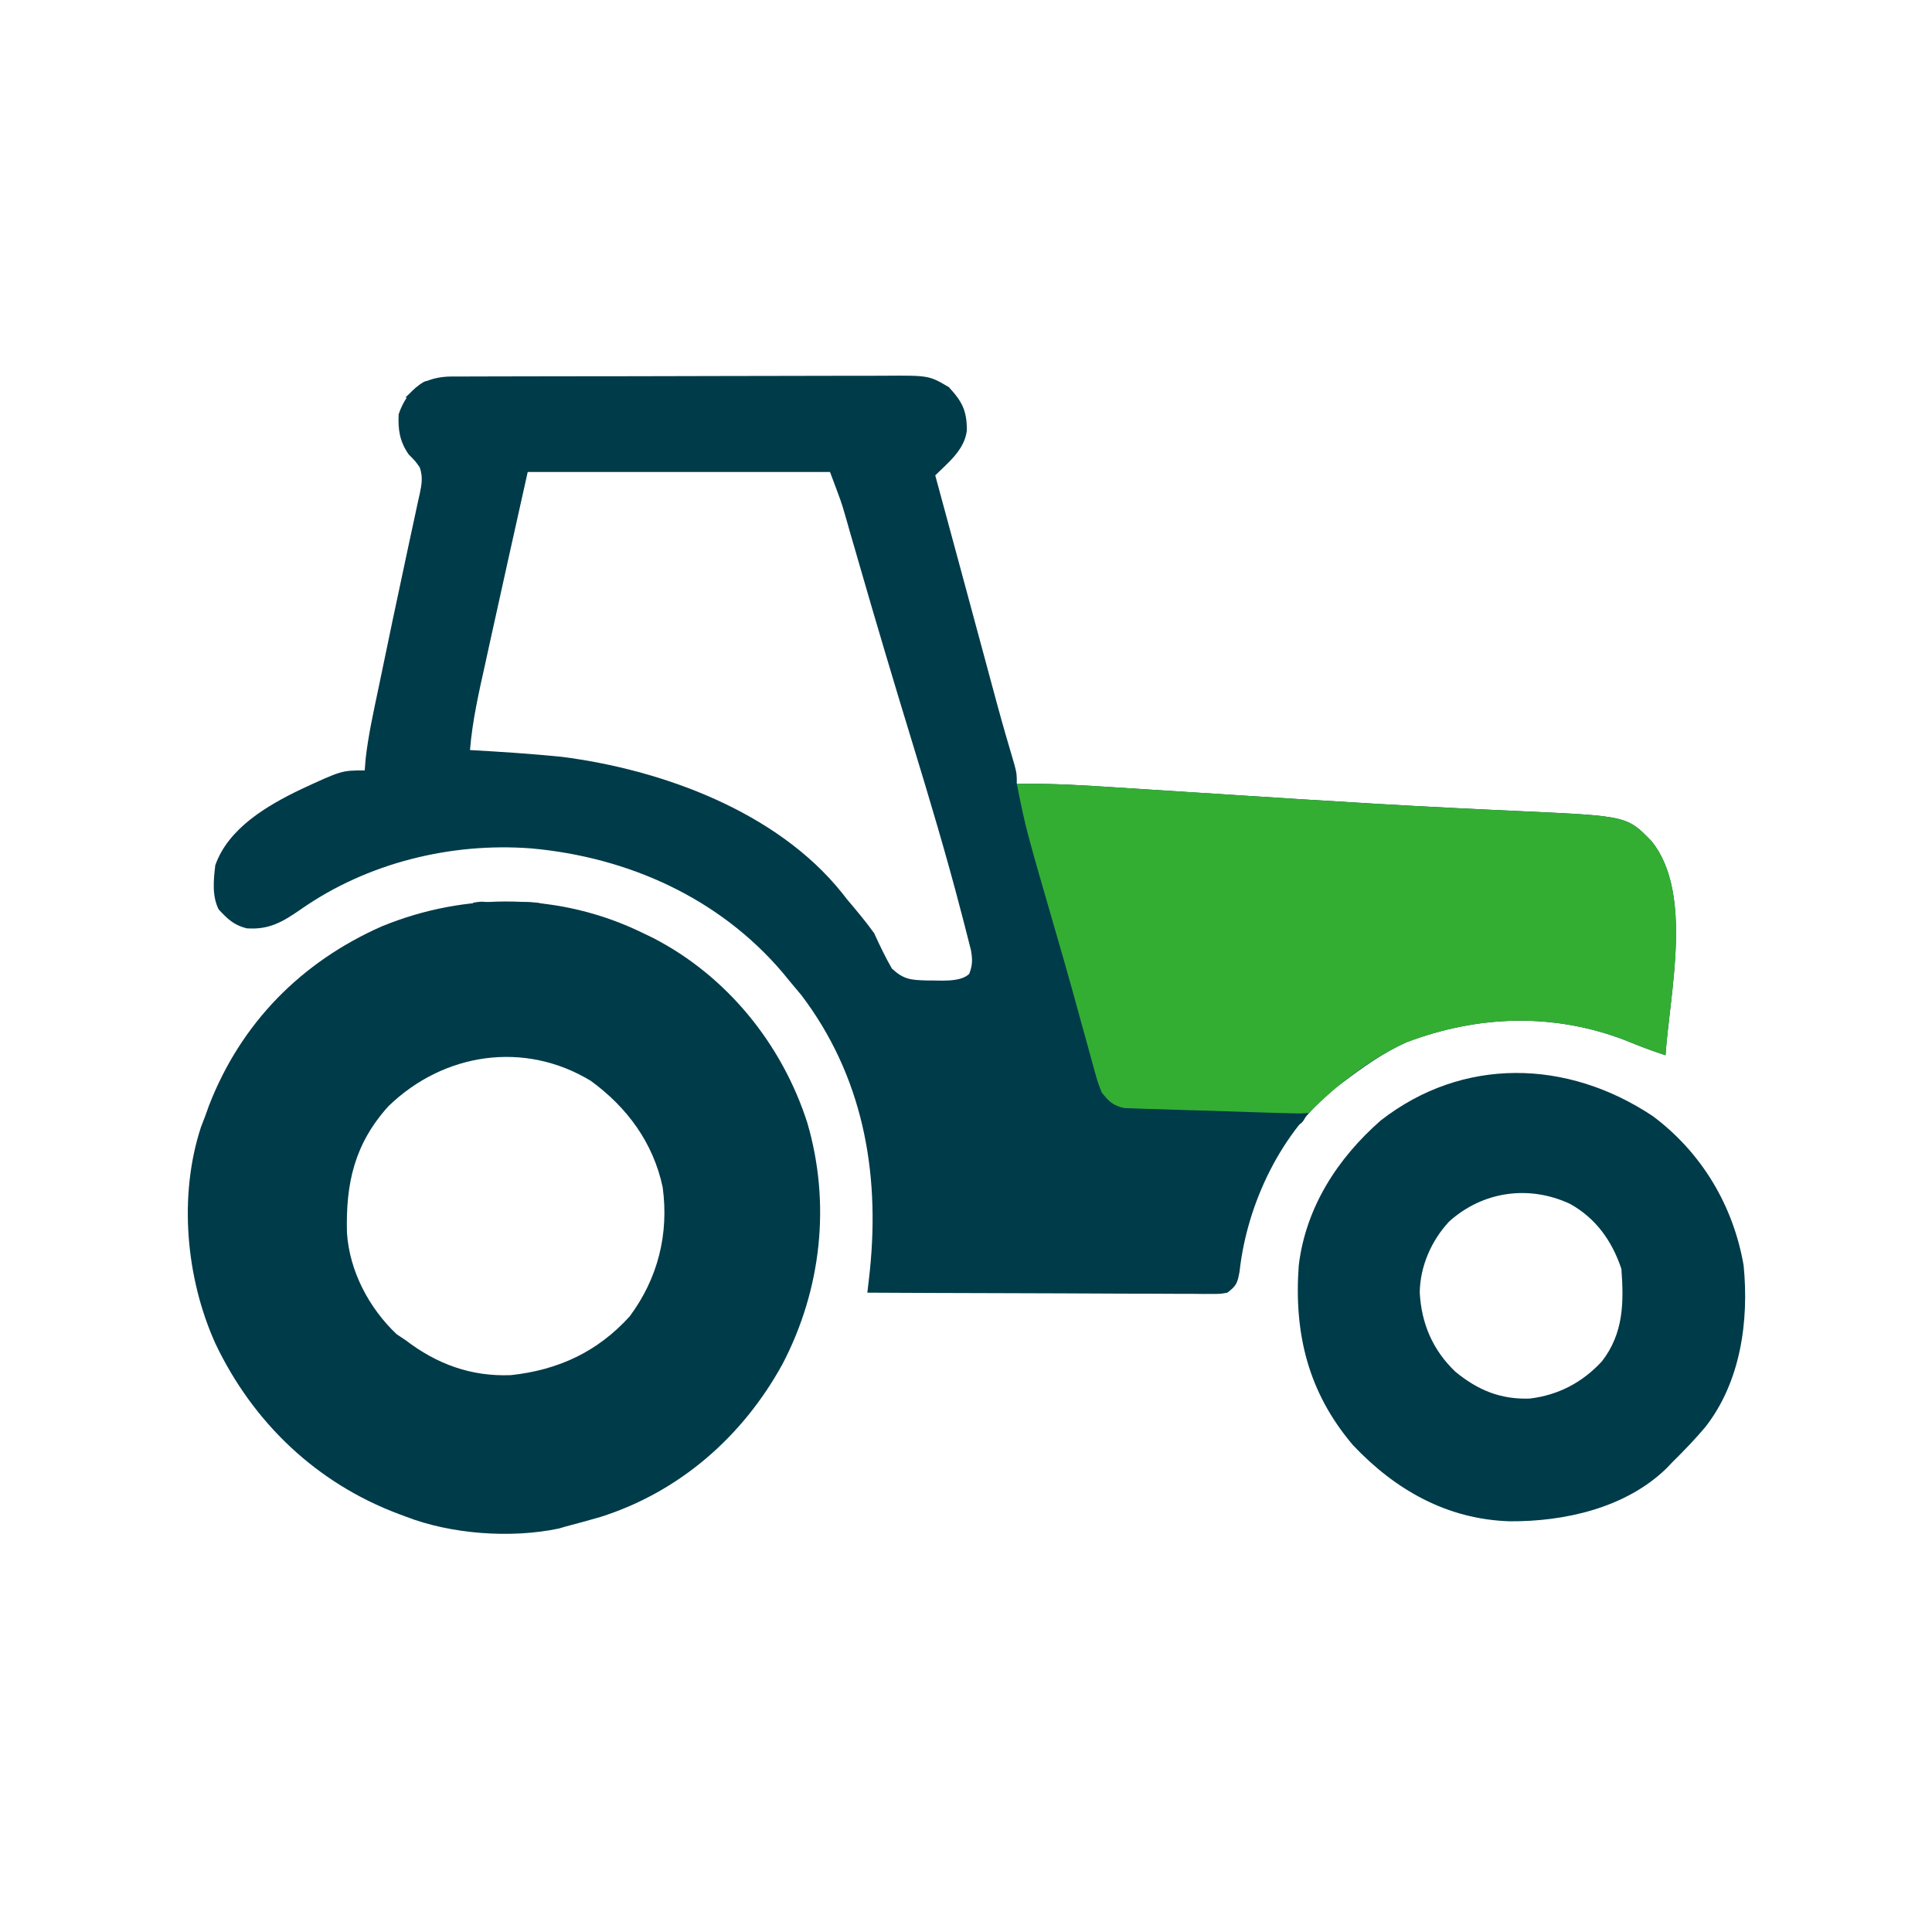 <?xml version="1.0" encoding="UTF-8"?> <svg xmlns="http://www.w3.org/2000/svg" width="48" height="48" viewBox="0 0 48 48" fill="none"><path d="M21.969 9.335C23.081 9.327 23.081 9.328 23.574 9.619C23.907 9.978 24.027 10.212 24.02 10.707C23.956 11.182 23.56 11.491 23.236 11.81C23.45 12.602 23.666 13.395 23.88 14.188C23.979 14.556 24.078 14.924 24.178 15.292C24.274 15.648 24.37 16.004 24.467 16.36C24.503 16.495 24.54 16.631 24.576 16.766C24.628 16.957 24.68 17.148 24.731 17.339C24.748 17.399 24.764 17.459 24.78 17.52C24.914 18.014 25.057 18.504 25.202 18.994C25.262 19.224 25.262 19.225 25.262 19.477C25.315 19.476 25.369 19.475 25.424 19.474C26.196 19.465 26.962 19.513 27.732 19.564C27.98 19.58 28.227 19.596 28.475 19.611C28.828 19.634 29.181 19.656 29.534 19.679C30.451 19.738 31.369 19.797 32.286 19.855C32.377 19.86 32.467 19.865 32.56 19.871C33.693 19.942 34.826 20.01 35.96 20.066C36.018 20.069 36.076 20.072 36.136 20.075C36.705 20.104 37.274 20.131 37.844 20.156C40.429 20.275 40.429 20.276 41.041 20.909C42.07 22.207 41.484 24.653 41.379 26.218C41.038 26.106 40.708 25.982 40.377 25.844C38.586 25.158 36.724 25.221 34.94 25.896C34.364 26.155 33.863 26.514 33.362 26.892C33.3 26.938 33.237 26.985 33.173 27.033C31.834 28.115 30.983 29.896 30.797 31.589C30.744 31.879 30.72 31.944 30.493 32.116C30.323 32.147 30.323 32.147 30.124 32.147C30.048 32.147 29.972 32.147 29.895 32.148C29.812 32.147 29.729 32.145 29.644 32.145C29.556 32.145 29.469 32.145 29.379 32.145C29.09 32.144 28.801 32.143 28.513 32.141C28.313 32.14 28.112 32.14 27.912 32.14C27.385 32.139 26.857 32.136 26.33 32.133C25.792 32.13 25.254 32.129 24.716 32.128C23.66 32.125 22.604 32.122 21.549 32.116C21.555 32.065 21.561 32.013 21.567 31.96C21.575 31.892 21.583 31.825 21.591 31.755C21.599 31.688 21.605 31.621 21.613 31.552C21.865 29.08 21.424 26.722 19.909 24.723C19.81 24.602 19.71 24.483 19.608 24.364C19.554 24.298 19.5 24.231 19.444 24.163C17.863 22.305 15.6 21.294 13.195 21.078C11.202 20.927 9.126 21.438 7.478 22.589C7.026 22.902 6.689 23.105 6.127 23.064C5.809 22.983 5.655 22.833 5.433 22.595C5.264 22.258 5.306 21.865 5.348 21.499C5.671 20.577 6.637 20.014 7.471 19.613C8.491 19.14 8.491 19.141 9.061 19.141C9.068 19.046 9.076 18.951 9.084 18.854C9.15 18.265 9.28 17.687 9.401 17.107C9.446 16.893 9.491 16.679 9.535 16.465C9.678 15.774 9.822 15.082 9.971 14.393C10.036 14.091 10.1 13.789 10.164 13.486C10.195 13.341 10.226 13.196 10.258 13.052C10.302 12.85 10.345 12.648 10.388 12.446C10.401 12.387 10.415 12.327 10.429 12.266C10.479 12.024 10.509 11.85 10.429 11.613C10.322 11.46 10.321 11.459 10.152 11.288C9.93 10.965 9.887 10.682 9.904 10.293C10.126 9.64 10.566 9.356 11.229 9.354C11.383 9.354 11.383 9.354 11.539 9.354C11.653 9.353 11.768 9.353 11.882 9.353C12.001 9.352 12.121 9.352 12.24 9.352C12.566 9.35 12.891 9.35 13.217 9.35C13.42 9.349 13.624 9.349 13.827 9.349C14.463 9.347 15.1 9.347 15.736 9.347C16.471 9.346 17.205 9.344 17.939 9.342C18.507 9.34 19.076 9.339 19.644 9.339C19.982 9.339 20.321 9.338 20.66 9.337C20.979 9.336 21.299 9.335 21.618 9.336C21.735 9.336 21.852 9.336 21.969 9.335ZM13.111 11.726C12.787 13.182 12.46 14.639 12.141 16.097C12.114 16.218 12.088 16.339 12.062 16.46C11.902 17.182 11.736 17.896 11.677 18.635C12.437 18.677 13.197 18.727 13.955 18.803C16.447 19.121 19.302 20.162 20.921 22.186C20.962 22.239 21.003 22.29 21.043 22.342C21.276 22.618 21.508 22.891 21.718 23.185C21.856 23.486 21.994 23.778 22.16 24.065C22.45 24.333 22.623 24.347 23.008 24.359C23.309 24.352 23.854 24.421 24.08 24.195C24.163 23.98 24.163 23.851 24.126 23.62C24.09 23.478 24.09 23.477 24.055 23.338C24.012 23.168 23.968 22.997 23.924 22.828C23.907 22.765 23.891 22.703 23.875 22.642C23.51 21.237 23.094 19.849 22.67 18.461C22.208 16.952 21.758 15.44 21.321 13.924C21.296 13.838 21.272 13.754 21.248 13.67C21.202 13.511 21.155 13.352 21.109 13.193C21.078 13.085 21.079 13.085 21.049 12.979C21.019 12.877 21.019 12.876 20.99 12.776C20.906 12.484 20.906 12.484 20.621 11.726H13.111Z" fill="#003B4A"></path><path d="M9.483 23.016C11.59 22.152 13.93 22.179 15.981 23.185C16.06 23.223 16.139 23.261 16.22 23.3C18.056 24.244 19.427 25.936 20.056 27.891C20.645 29.896 20.411 32.033 19.44 33.892C18.455 35.687 16.884 37.067 14.913 37.69C14.623 37.773 14.332 37.854 14.04 37.93C13.964 37.952 13.964 37.952 13.887 37.975C12.699 38.227 11.201 38.117 10.074 37.677C9.994 37.647 9.993 37.647 9.911 37.616C7.867 36.853 6.286 35.343 5.353 33.383C4.618 31.758 4.432 29.706 4.995 27.996C5.028 27.91 5.061 27.823 5.096 27.734C5.127 27.647 5.159 27.56 5.191 27.47C5.986 25.418 7.482 23.902 9.483 23.016ZM14.681 26.855C13.029 25.85 11.025 26.153 9.653 27.481C8.805 28.419 8.588 29.401 8.62 30.628C8.682 31.577 9.166 32.497 9.854 33.148C9.965 33.222 9.966 33.222 10.075 33.295C10.853 33.891 11.704 34.204 12.693 34.165C13.87 34.038 14.846 33.586 15.644 32.705C16.345 31.764 16.622 30.66 16.464 29.497C16.23 28.393 15.584 27.515 14.681 26.855Z" fill="#003B4A"></path><path d="M34.302 27.839C36.345 26.247 38.946 26.315 41.07 27.734C42.281 28.642 43.064 29.956 43.32 31.44C43.456 32.819 43.247 34.329 42.372 35.45C42.113 35.759 41.835 36.045 41.549 36.328C41.501 36.378 41.453 36.428 41.404 36.48C40.39 37.466 38.869 37.806 37.506 37.796C35.95 37.747 34.663 37.015 33.616 35.906C32.498 34.593 32.145 33.13 32.267 31.44C32.44 30.001 33.227 28.783 34.302 27.839ZM39.005 29.909C37.985 29.434 36.842 29.596 36.006 30.346C35.563 30.819 35.283 31.459 35.273 32.109C35.312 32.882 35.599 33.551 36.164 34.085C36.719 34.539 37.283 34.772 38.004 34.747C38.716 34.663 39.316 34.346 39.8 33.821C40.336 33.126 40.346 32.371 40.283 31.525C40.053 30.835 39.647 30.263 39.005 29.909Z" fill="#003B4A"></path><path d="M12.185 22.426C12.389 22.422 12.593 22.418 12.797 22.416C12.855 22.414 12.912 22.413 12.972 22.412C13.288 22.409 13.521 22.42 13.789 22.595C13.533 22.68 13.35 22.693 13.082 22.695C12.964 22.697 12.964 22.697 12.843 22.698C12.594 22.678 12.411 22.614 12.185 22.511C12.185 22.483 12.185 22.455 12.185 22.426Z" fill="#003B4A"></path><path d="M32.521 27.566C32.373 27.892 32.373 27.892 32.184 27.987C32.184 27.932 32.184 27.876 32.184 27.819C31.905 27.791 31.627 27.763 31.34 27.735C31.34 27.707 31.34 27.679 31.34 27.65C31.734 27.549 32.117 27.558 32.521 27.566Z" fill="#003B4A"></path><path d="M10.781 9.466C10.826 9.489 10.871 9.511 10.918 9.535C10.866 9.542 10.814 9.549 10.76 9.556C10.565 9.603 10.565 9.603 10.475 9.793C10.454 9.847 10.433 9.901 10.412 9.956C10.3 9.928 10.189 9.9 10.074 9.872C10.531 9.447 10.531 9.447 10.781 9.466Z" fill="#003B4A"></path><path d="M11.762 22.426C11.973 22.394 11.973 22.394 12.184 22.426C12.24 22.509 12.296 22.593 12.353 22.679C12.103 22.679 11.852 22.679 11.594 22.679C11.649 22.595 11.705 22.512 11.762 22.426Z" fill="#003B4A"></path><path d="M25.264 19.477C26.09 19.459 26.91 19.509 27.735 19.563C27.982 19.58 28.229 19.595 28.476 19.611C28.829 19.634 29.183 19.656 29.536 19.679C30.453 19.738 31.371 19.797 32.288 19.854C32.379 19.86 32.469 19.866 32.563 19.872C33.695 19.943 34.828 20.01 35.962 20.067C36.02 20.07 36.078 20.073 36.137 20.076C36.707 20.104 37.276 20.131 37.845 20.157C40.431 20.276 40.431 20.276 41.043 20.91C42.072 22.208 41.485 24.653 41.38 26.218C41.039 26.106 40.71 25.982 40.378 25.844C38.587 25.159 36.726 25.221 34.941 25.897C34.032 26.306 33.222 26.95 32.52 27.65C32.32 27.666 32.32 27.666 32.065 27.659C31.97 27.657 31.875 27.655 31.777 27.652C31.673 27.649 31.57 27.645 31.464 27.642C31.358 27.639 31.252 27.635 31.143 27.632C30.919 27.625 30.695 27.618 30.471 27.61C30.185 27.599 29.898 27.591 29.611 27.584C29.337 27.577 29.064 27.567 28.79 27.558C28.687 27.555 28.584 27.553 28.478 27.55C28.382 27.546 28.287 27.542 28.188 27.538C28.104 27.535 28.02 27.533 27.933 27.53C27.652 27.469 27.551 27.367 27.373 27.145C27.268 26.873 27.268 26.873 27.179 26.55C27.163 26.491 27.146 26.433 27.13 26.372C27.076 26.181 27.024 25.989 26.972 25.797C26.935 25.663 26.898 25.529 26.861 25.396C26.786 25.125 26.711 24.854 26.637 24.583C26.513 24.135 26.384 23.689 26.255 23.243C25.48 20.569 25.48 20.569 25.264 19.477Z" fill="#33AE33"></path></svg> 